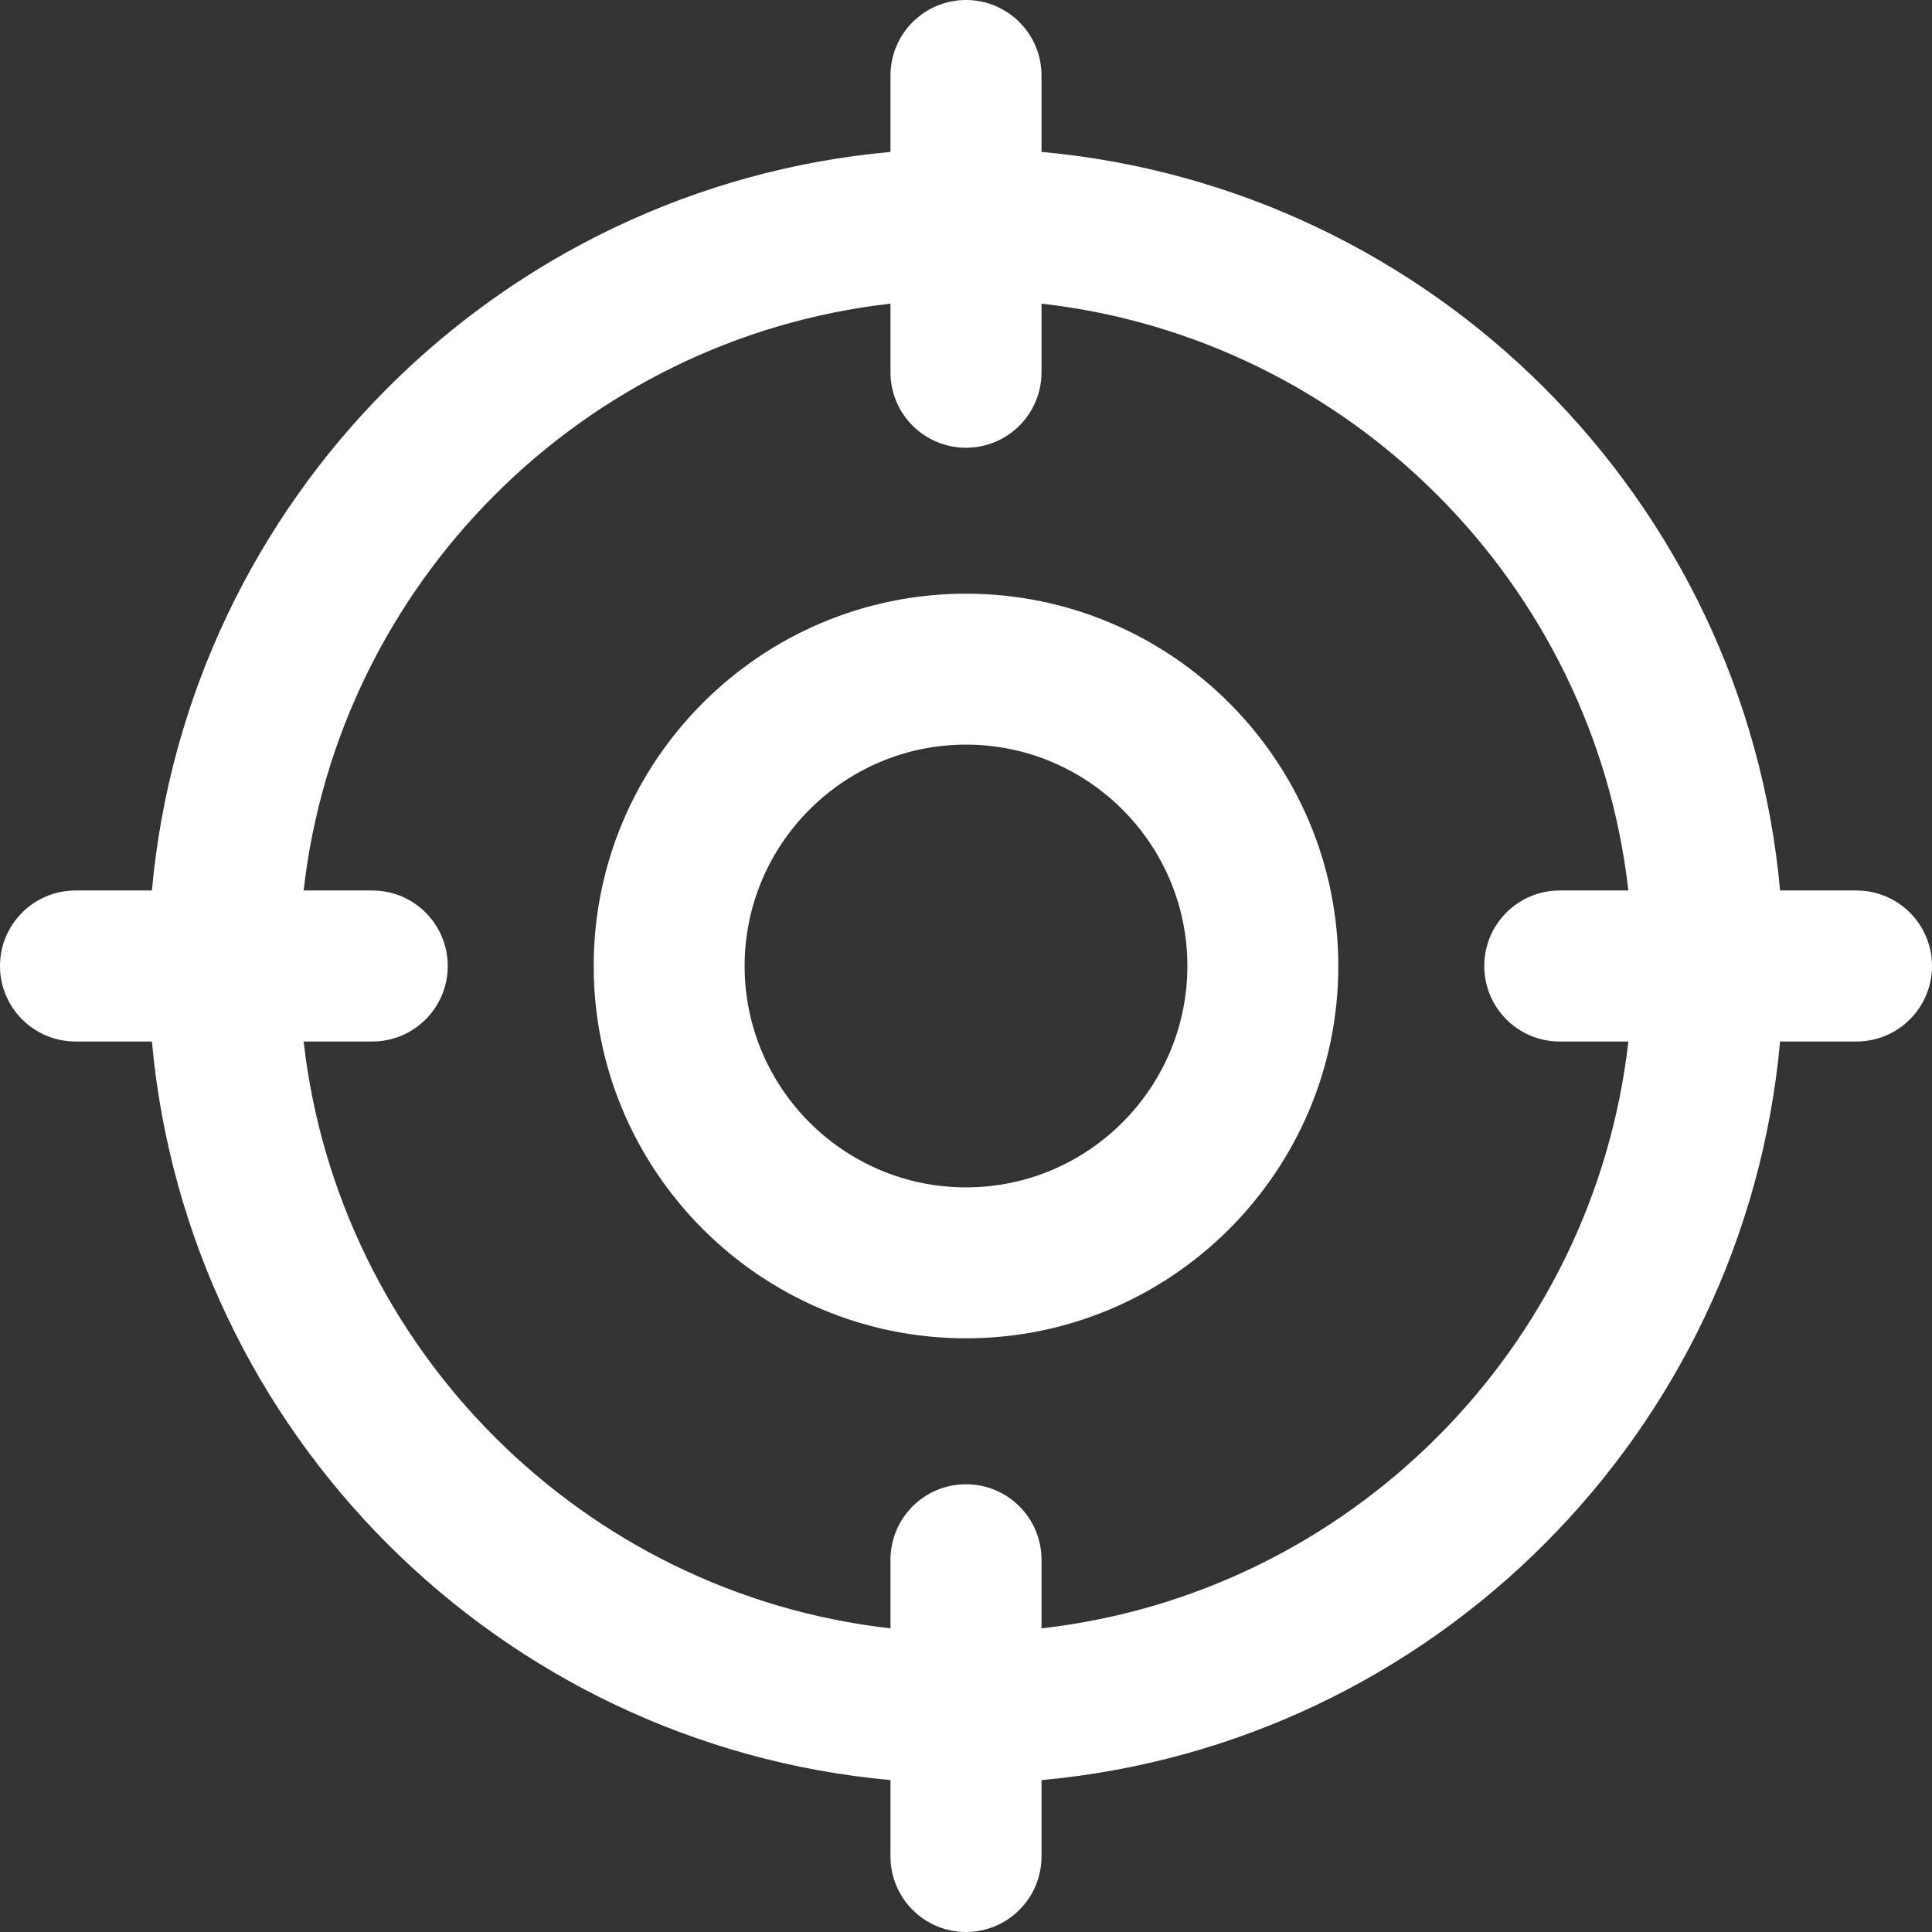 <svg width="24" height="24" viewBox="0 0 24 24" fill="none" xmlns="http://www.w3.org/2000/svg">
<rect x="0" y="0" width="24" height="24" fill="#333333" stroke="none"/>
<g clip-path="url(#clip0_18605_122)">
<path d="M23.062 11.062H22.113C21.671 6.2 17.799 2.329 12.938 1.887V0.938C12.938 0.42 12.518 0 12 0C11.482 0 11.062 0.42 11.062 0.938V1.887C6.2 2.329 2.329 6.201 1.887 11.062H0.938C0.42 11.062 0 11.482 0 12C0 12.518 0.42 12.938 0.938 12.938H1.887C2.329 17.8 6.201 21.671 11.062 22.113V23.062C11.062 23.58 11.482 24 12 24C12.518 24 12.938 23.58 12.938 23.062V22.113C17.8 21.671 21.671 17.799 22.113 12.938H23.062C23.58 12.938 24 12.518 24 12C24 11.482 23.58 11.062 23.062 11.062ZM12.938 20.228V19.375C12.938 18.857 12.518 18.438 12 18.438C11.482 18.438 11.062 18.857 11.062 19.375V20.228C7.244 19.796 4.204 16.756 3.772 12.938H4.625C5.143 12.938 5.562 12.518 5.562 12C5.562 11.482 5.143 11.062 4.625 11.062H3.772C4.204 7.244 7.244 4.204 11.062 3.772V4.625C11.062 5.143 11.482 5.562 12 5.562C12.518 5.562 12.938 5.143 12.938 4.625V3.772C16.756 4.204 19.796 7.244 20.228 11.062H19.375C18.857 11.062 18.438 11.482 18.438 12C18.438 12.518 18.857 12.938 19.375 12.938H20.228C19.796 16.756 16.756 19.796 12.938 20.228ZM12 7.375C9.45 7.375 7.375 9.45 7.375 12C7.375 14.55 9.45 16.625 12 16.625C14.55 16.625 16.625 14.55 16.625 12C16.625 9.45 14.55 7.375 12 7.375ZM12 14.75C10.484 14.75 9.25 13.516 9.25 12C9.25 10.484 10.484 9.25 12 9.25C13.516 9.25 14.75 10.484 14.75 12C14.75 13.516 13.516 14.75 12 14.75Z" fill="white"/>
</g>
<defs>
<clipPath id="clip0_18605_122">
<rect width="24" height="24" fill="white"/>
</clipPath>
</defs>
</svg>
